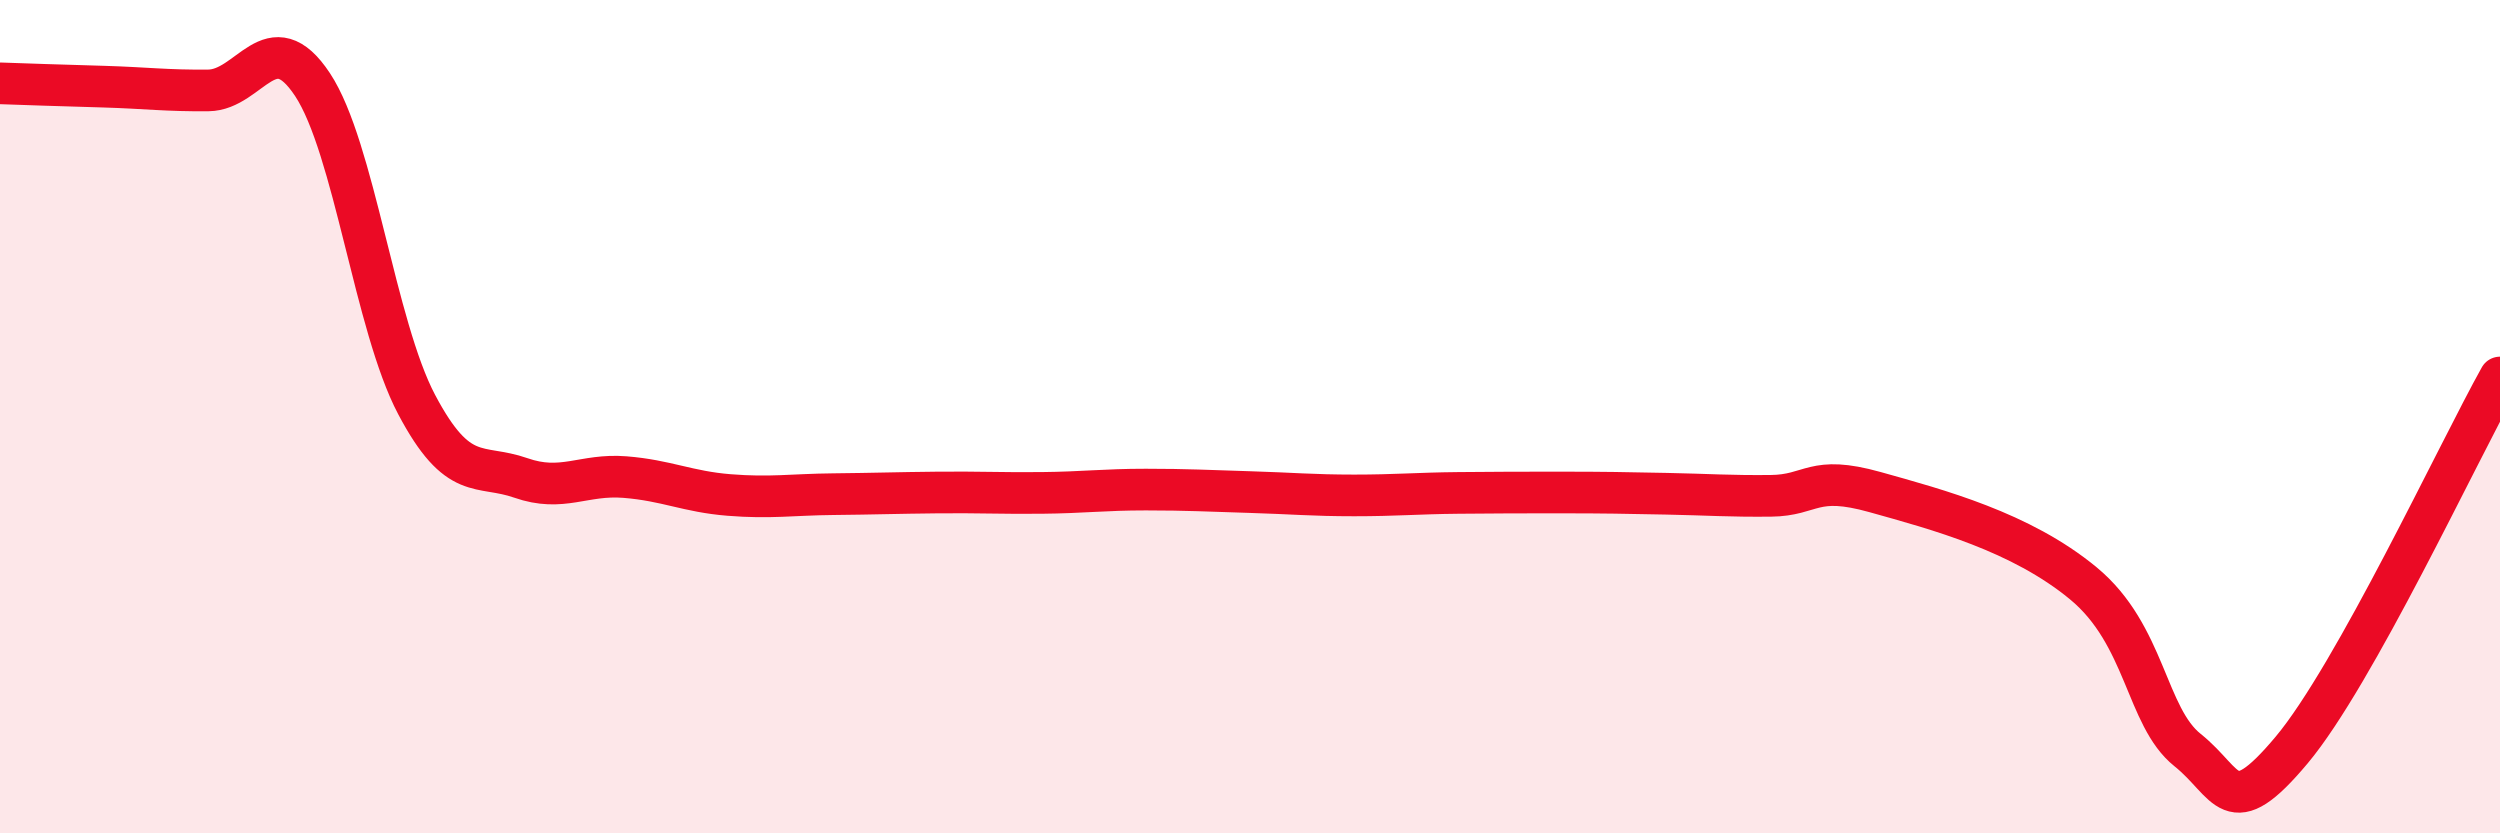 
    <svg width="60" height="20" viewBox="0 0 60 20" xmlns="http://www.w3.org/2000/svg">
      <path
        d="M 0,2 C 0.5,2.02 1.5,2.05 2.5,2.08 C 3.5,2.11 4,2.18 5,2.17 C 6,2.16 6.5,0.52 7.5,2.03 C 8.5,3.54 9,7.82 10,9.71 C 11,11.6 11.5,11.12 12.5,11.47 C 13.5,11.82 14,11.37 15,11.45 C 16,11.53 16.5,11.8 17.5,11.88 C 18.5,11.96 19,11.87 20,11.86 C 21,11.85 21.5,11.83 22.5,11.82 C 23.5,11.81 24,11.84 25,11.83 C 26,11.82 26.5,11.75 27.5,11.75 C 28.5,11.75 29,11.78 30,11.81 C 31,11.84 31.5,11.89 32.5,11.89 C 33.5,11.89 34,11.84 35,11.83 C 36,11.82 36.5,11.82 37.5,11.82 C 38.5,11.82 39,11.83 40,11.85 C 41,11.87 41.5,11.91 42.5,11.9 C 43.5,11.89 43.5,11.39 45,11.81 C 46.5,12.23 48.5,12.76 50,14 C 51.5,15.24 51.5,17.2 52.5,18 C 53.5,18.8 53.5,19.79 55,18 C 56.5,16.21 59,10.85 60,9.06L60 20L0 20Z"
        fill="#EB0A25"
        opacity="0.1"
        stroke-linecap="round"
        stroke-linejoin="round"
      />
      <path
        d="M 0,2 C 0.5,2.02 1.5,2.05 2.5,2.08 C 3.5,2.11 4,2.18 5,2.17 C 6,2.16 6.5,0.52 7.5,2.03 C 8.5,3.54 9,7.82 10,9.71 C 11,11.6 11.5,11.12 12.5,11.47 C 13.5,11.82 14,11.37 15,11.45 C 16,11.53 16.5,11.8 17.5,11.88 C 18.5,11.96 19,11.87 20,11.86 C 21,11.85 21.5,11.83 22.5,11.82 C 23.5,11.81 24,11.84 25,11.83 C 26,11.82 26.5,11.75 27.5,11.75 C 28.5,11.75 29,11.78 30,11.81 C 31,11.84 31.5,11.89 32.5,11.89 C 33.5,11.89 34,11.84 35,11.83 C 36,11.82 36.5,11.82 37.5,11.82 C 38.5,11.82 39,11.83 40,11.85 C 41,11.87 41.5,11.91 42.5,11.9 C 43.5,11.89 43.5,11.39 45,11.81 C 46.5,12.23 48.5,12.76 50,14 C 51.5,15.24 51.5,17.2 52.5,18 C 53.5,18.8 53.5,19.79 55,18 C 56.5,16.21 59,10.85 60,9.06"
        stroke="#EB0A25"
        stroke-width="1"
        fill="none"
        stroke-linecap="round"
        stroke-linejoin="round"
      />
    </svg>
  